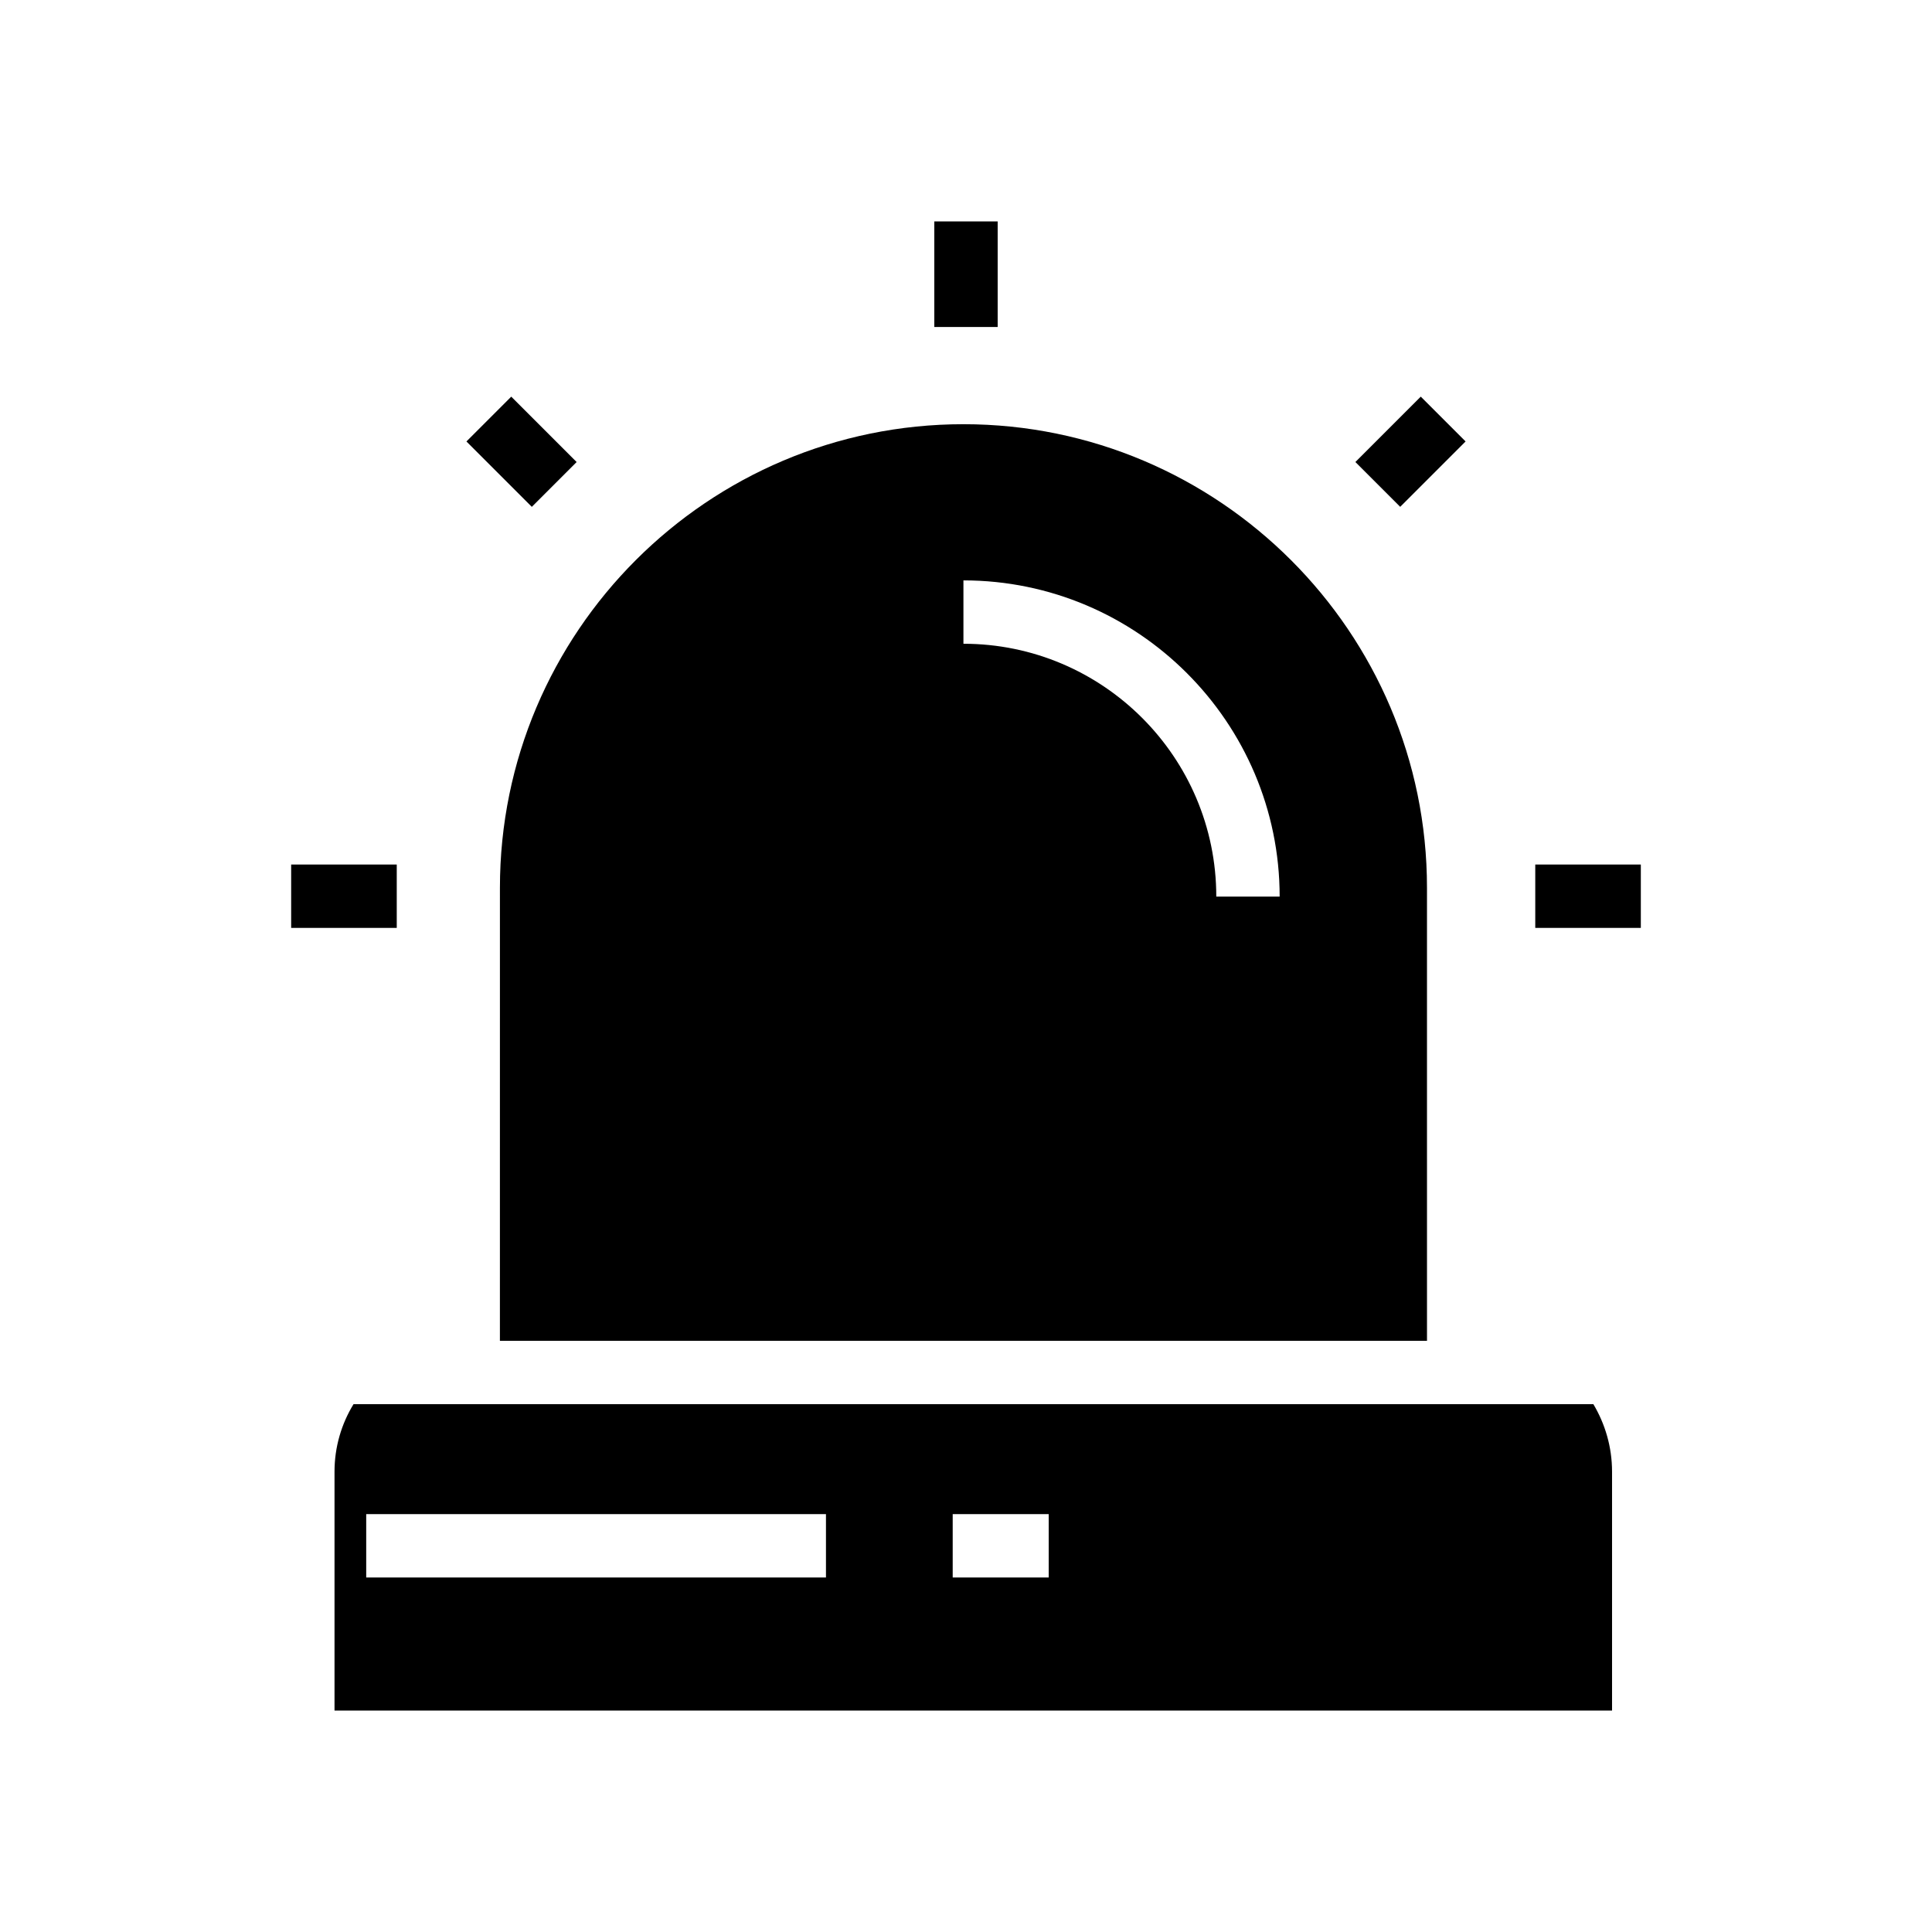 <?xml version="1.0" encoding="UTF-8"?>
<!-- Uploaded to: SVG Repo, www.svgrepo.com, Generator: SVG Repo Mixer Tools -->
<svg fill="#000000" width="800px" height="800px" version="1.1" viewBox="144 144 512 512" xmlns="http://www.w3.org/2000/svg">
 <g>
  <path d="m276.48 499.33h245.69l-0.004-120.07c0-67.762-55.168-122.84-122.84-122.84-67.762 0-122.84 55.082-122.84 122.84zm122.84-201.52c46.184 0 83.801 37.617 83.801 83.801h-16.793c0-36.945-30.062-67.008-67.008-67.008z"/>
  <path d="m391.6 202.68h16.793v27.977h-16.793z"/>
  <path d="m550.86 373.11h27.977v16.793h-27.977z"/>
  <path d="m221.16 373.11h27.984v16.793h-27.984z"/>
  <path d="m503.19 266.44 17.328-17.328 11.875 11.875-17.328 17.328z"/>
  <path d="m267.61 260.99 11.875-11.875 17.328 17.328-11.875 11.875z"/>
  <path d="m237.69 516.12c-3.191 5.207-5.039 11.336-5.039 17.887v63.312h338.56v-63.312c0-6.551-1.848-12.68-4.953-17.887zm125.2 45.93h-121.84v-16.793h121.84zm59.027 0h-25.441v-16.793h25.441z"/>
 </g>
</svg>